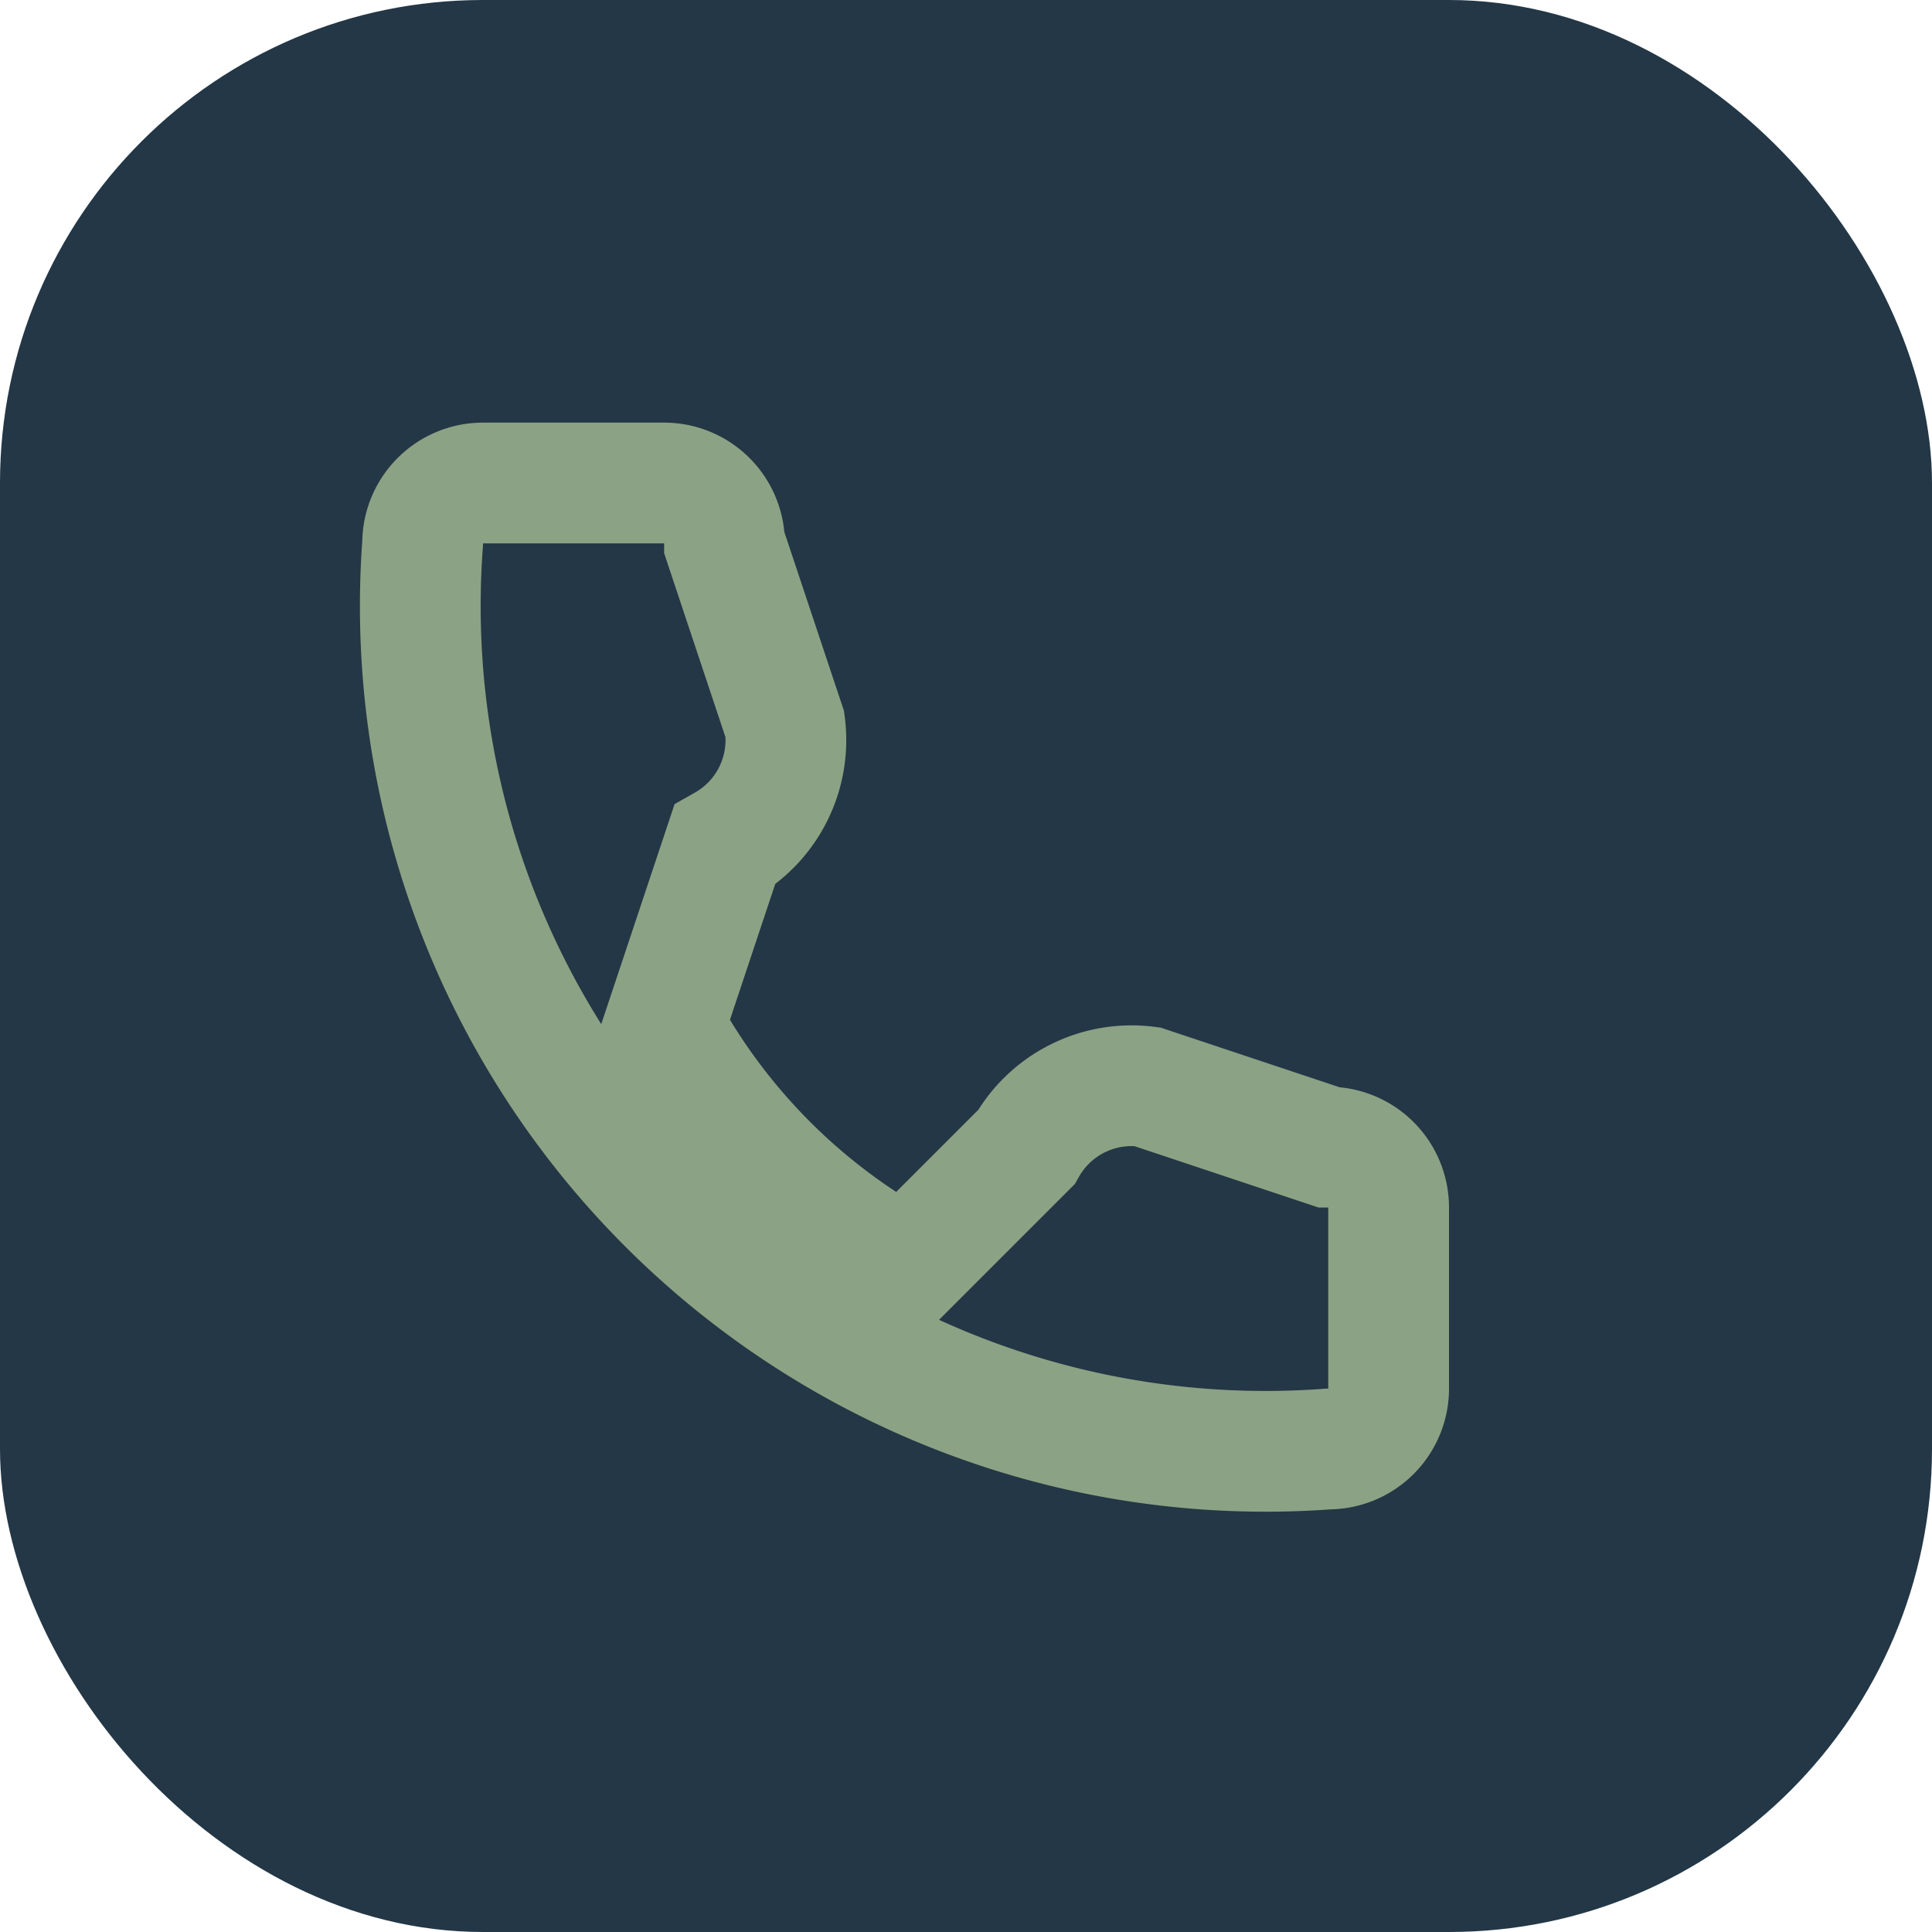 <?xml version="1.0" encoding="UTF-8"?>
<svg xmlns="http://www.w3.org/2000/svg" width="32" height="32" viewBox="0 0 32 32"><rect width="32" height="32" rx="8" fill="#233746"/><path d="M11 17a10 10 0 0 0 4 4l2-2a2 2 0 0 1 2-1l3 1a1 1 0 0 1 1 1v3a1 1 0 0 1-1 1A14 14 0 0 1 7 9a1 1 0 0 1 1-1h3a1 1 0 0 1 1 1l1 3a2 2 0 0 1-1 2z" fill="none" stroke="#8CA284" stroke-width="2"/></svg>